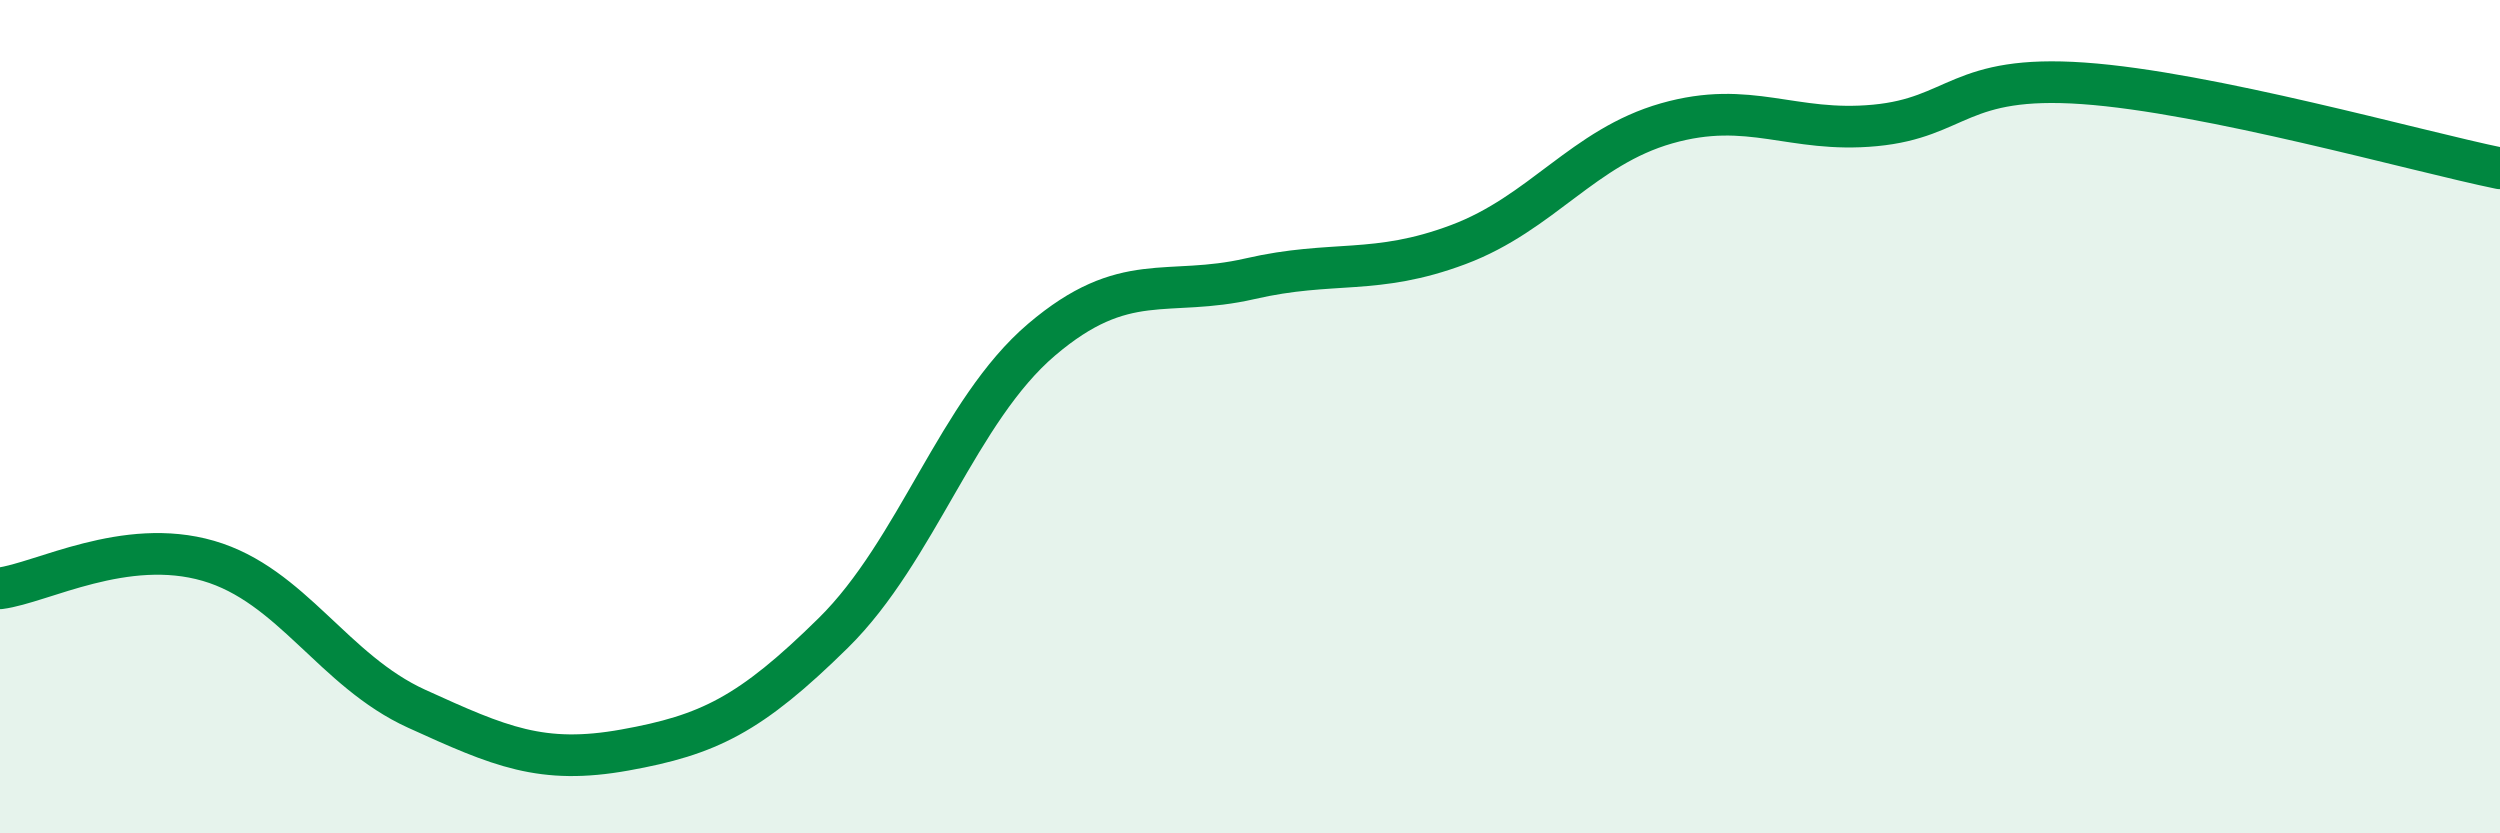 
    <svg width="60" height="20" viewBox="0 0 60 20" xmlns="http://www.w3.org/2000/svg">
      <path
        d="M 0,14.12 C 1,13.99 3,12.88 5,13.46 C 7,14.04 8,16.1 10,17.01 C 12,17.92 13,18.36 15,18 C 17,17.64 18,17.16 20,15.19 C 22,13.22 23,9.85 25,8.15 C 27,6.45 28,7.15 30,6.69 C 32,6.23 33,6.62 35,5.87 C 37,5.12 38,3.53 40,2.96 C 42,2.39 43,3.2 45,3.01 C 47,2.82 47,1.79 50,2 C 53,2.21 58,3.63 60,4.04L60 20L0 20Z"
        fill="#008740"
        opacity="0.1"
        stroke-linecap="round"
        stroke-linejoin="round"
      />
      <path
        d="M 0,14.12 C 1,13.99 3,12.88 5,13.46 C 7,14.04 8,16.1 10,17.01 C 12,17.92 13,18.36 15,18 C 17,17.64 18,17.16 20,15.19 C 22,13.22 23,9.85 25,8.15 C 27,6.45 28,7.15 30,6.69 C 32,6.23 33,6.62 35,5.87 C 37,5.12 38,3.53 40,2.96 C 42,2.39 43,3.2 45,3.01 C 47,2.82 47,1.79 50,2 C 53,2.21 58,3.63 60,4.04"
        stroke="#008740"
        stroke-width="1"
        fill="none"
        stroke-linecap="round"
        stroke-linejoin="round"
      />
    </svg>
  